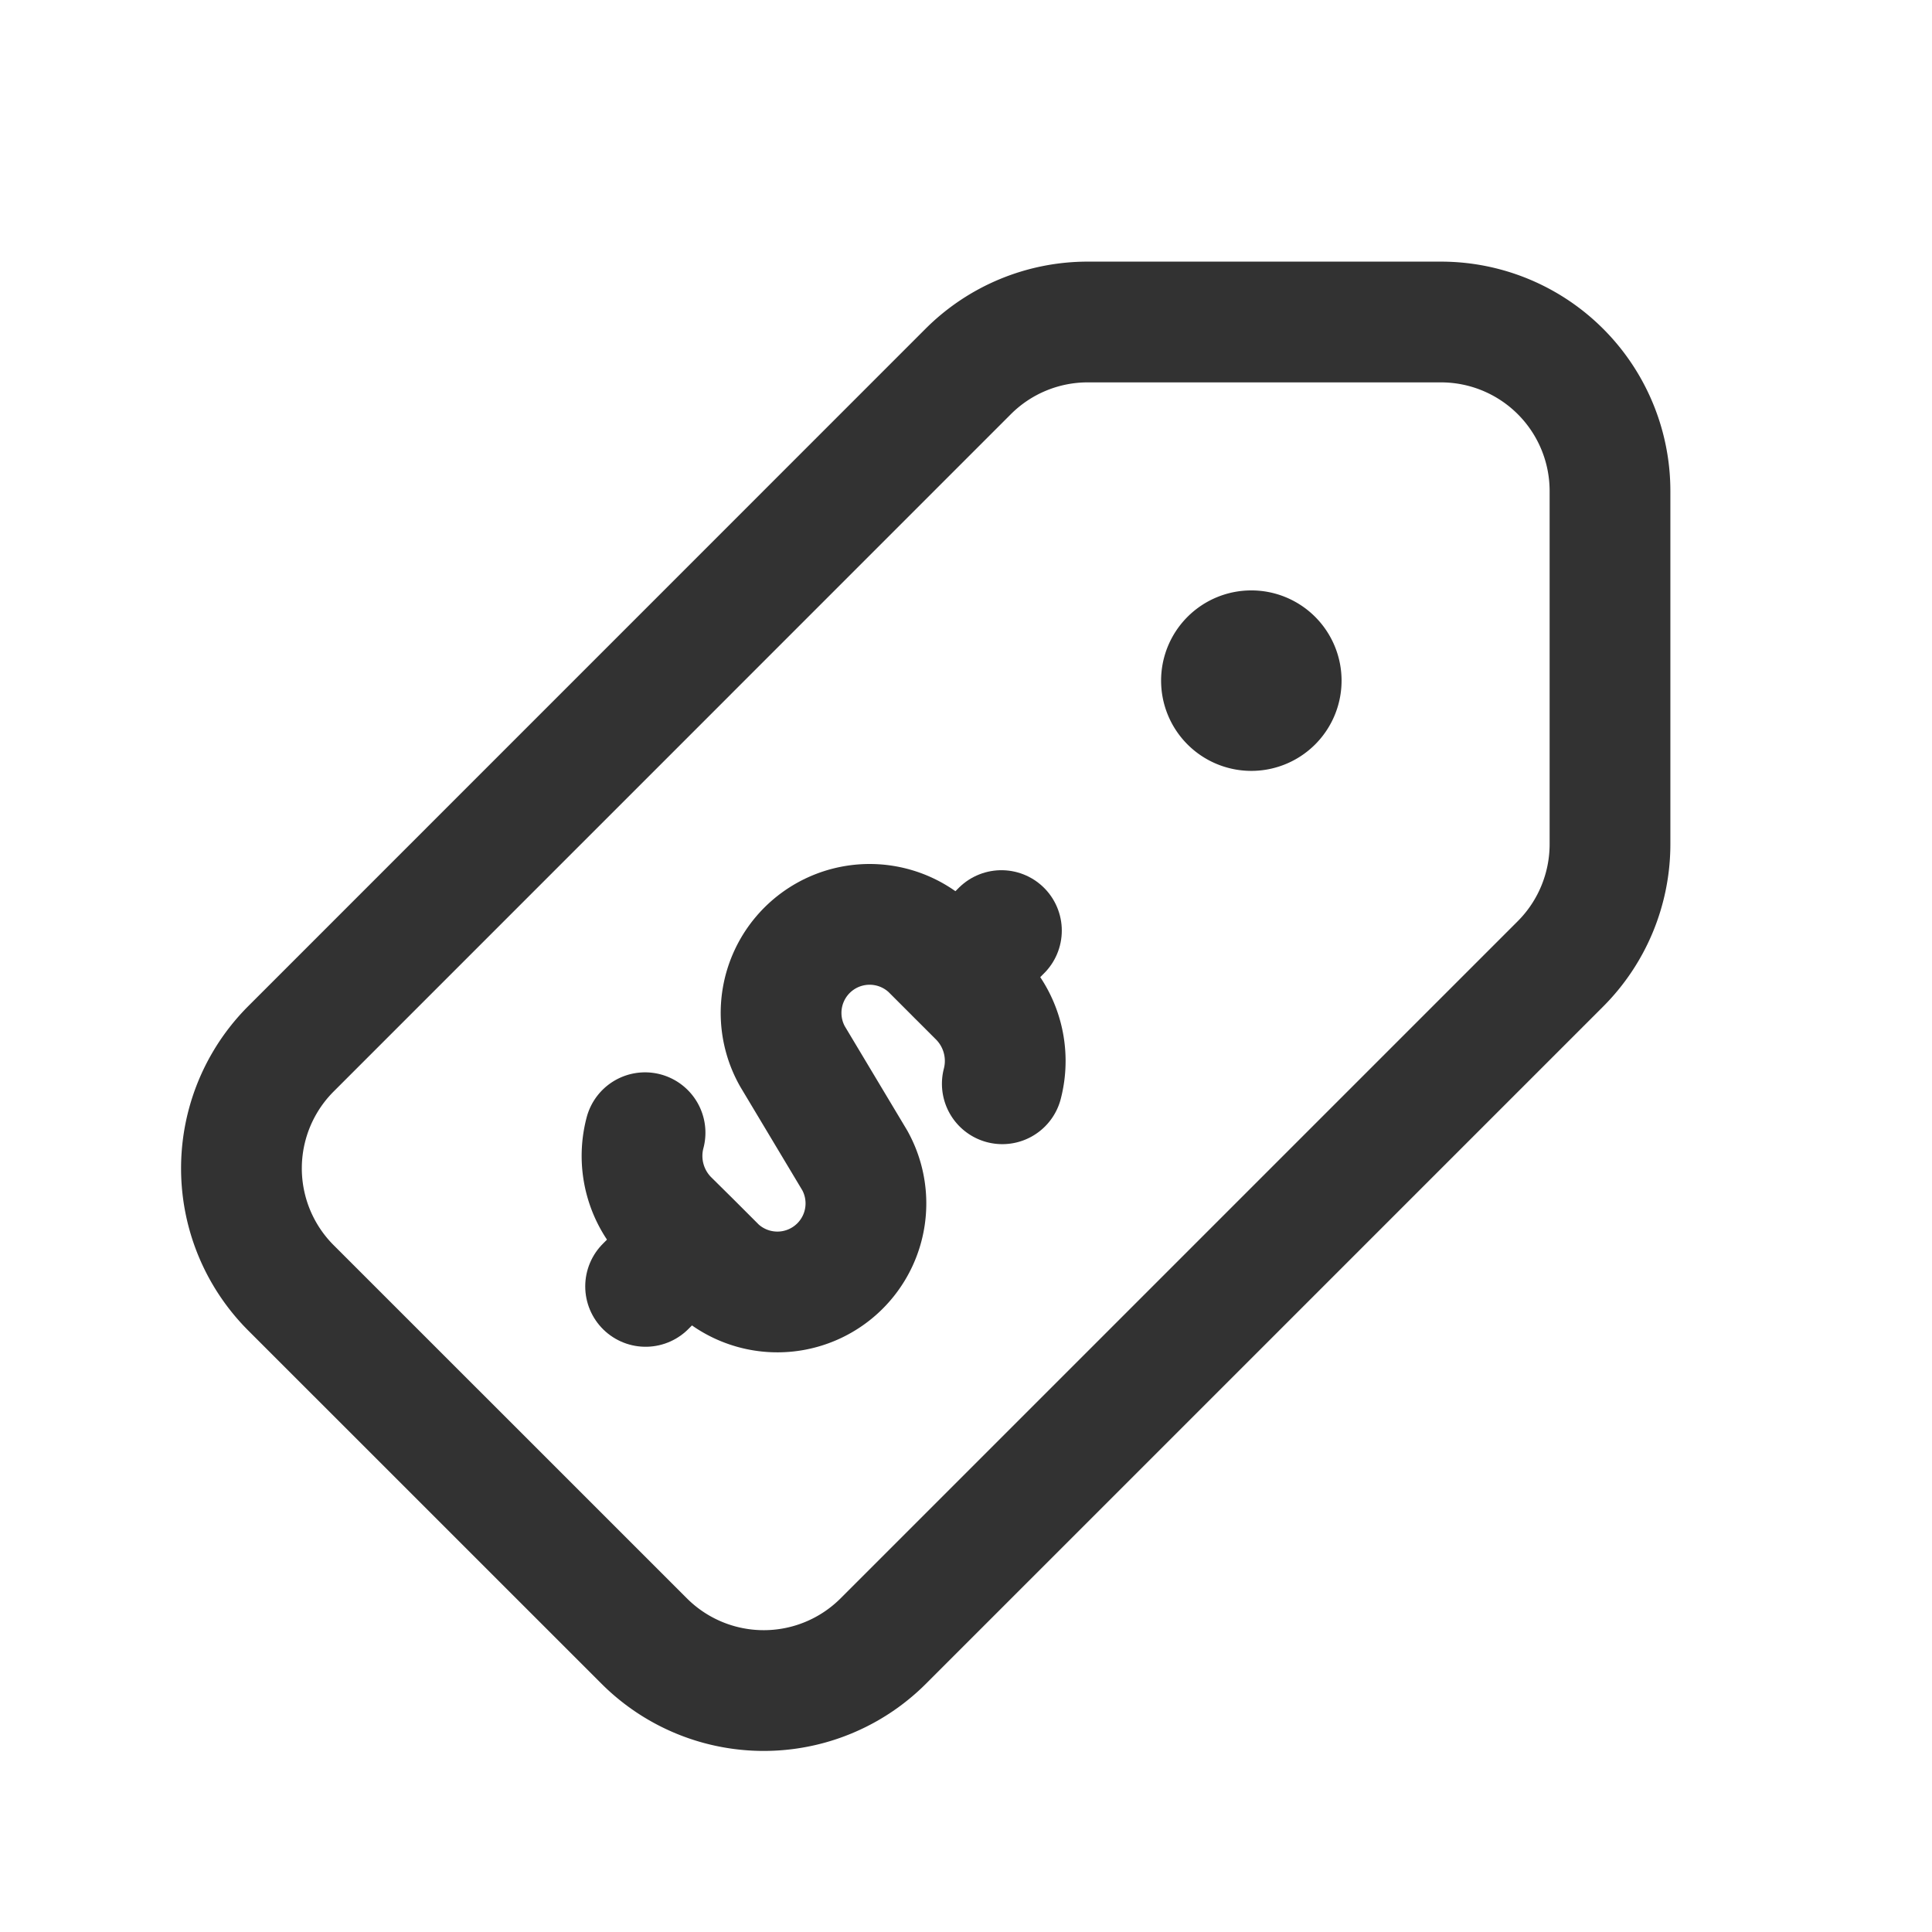 <svg id="Сoupon_Discount" data-name="Сoupon, Discount" xmlns="http://www.w3.org/2000/svg" width="24" height="24" viewBox="0 0 24 24">
  <g id="Group">
    <g id="Group-2" data-name="Group">
      <path id="a" d="M0,0H24V24H0Z" fill="none"/>
      <path id="a-2" data-name="a" d="M0,0H24V24H0Z" fill="none"/>
      <path id="Path" d="M.225.775l.55-.55" transform="translate(11.665 11.335)" fill="none" stroke="#323232" stroke-linecap="round" stroke-linejoin="round" stroke-width="1.5"/>
      <path id="Path-2" data-name="Path" d="M.775.225l-.55.55" transform="translate(7.795 15.205)" fill="none" stroke="#323232" stroke-linecap="round" stroke-linejoin="round" stroke-width="1.5"/>
      <path id="Path-3" data-name="Path" d="M.035,2.608A1.126,1.126,0,0,0,.321,3.686L.6,3.962l.329.329A1.1,1.1,0,0,0,2.641,2.953L1.866,1.659A1.1,1.1,0,0,1,3.581.321L3.91.65l.276.276A1.128,1.128,0,0,1,4.473,2" transform="translate(7.978 11.463)" fill="none" stroke="#323232" stroke-linecap="round" stroke-linejoin="round" stroke-width="1.5"/>
      <path id="Path-4" data-name="Path" d="M.762.238a.371.371,0,1,1-.525,0,.371.371,0,0,1,.525,0" transform="translate(15.045 7.955)" fill="none" stroke="#323232" stroke-linecap="round" stroke-linejoin="round" stroke-width="1.5"/>
      <path id="Path-5" data-name="Path" d="M10.512,0H14.9A2.1,2.1,0,0,1,17,2.1V6.487a2.105,2.105,0,0,1-.616,1.487l-8.41,8.41a2.1,2.1,0,0,1-2.973,0L.616,12a2.1,2.1,0,0,1,0-2.973L9.026.616A2.1,2.1,0,0,1,10.512,0Z" transform="translate(3 4)" fill="none" stroke="#323232" stroke-linecap="round" stroke-linejoin="round" stroke-width="1.5"/>
    </g>
  </g>
</svg>
